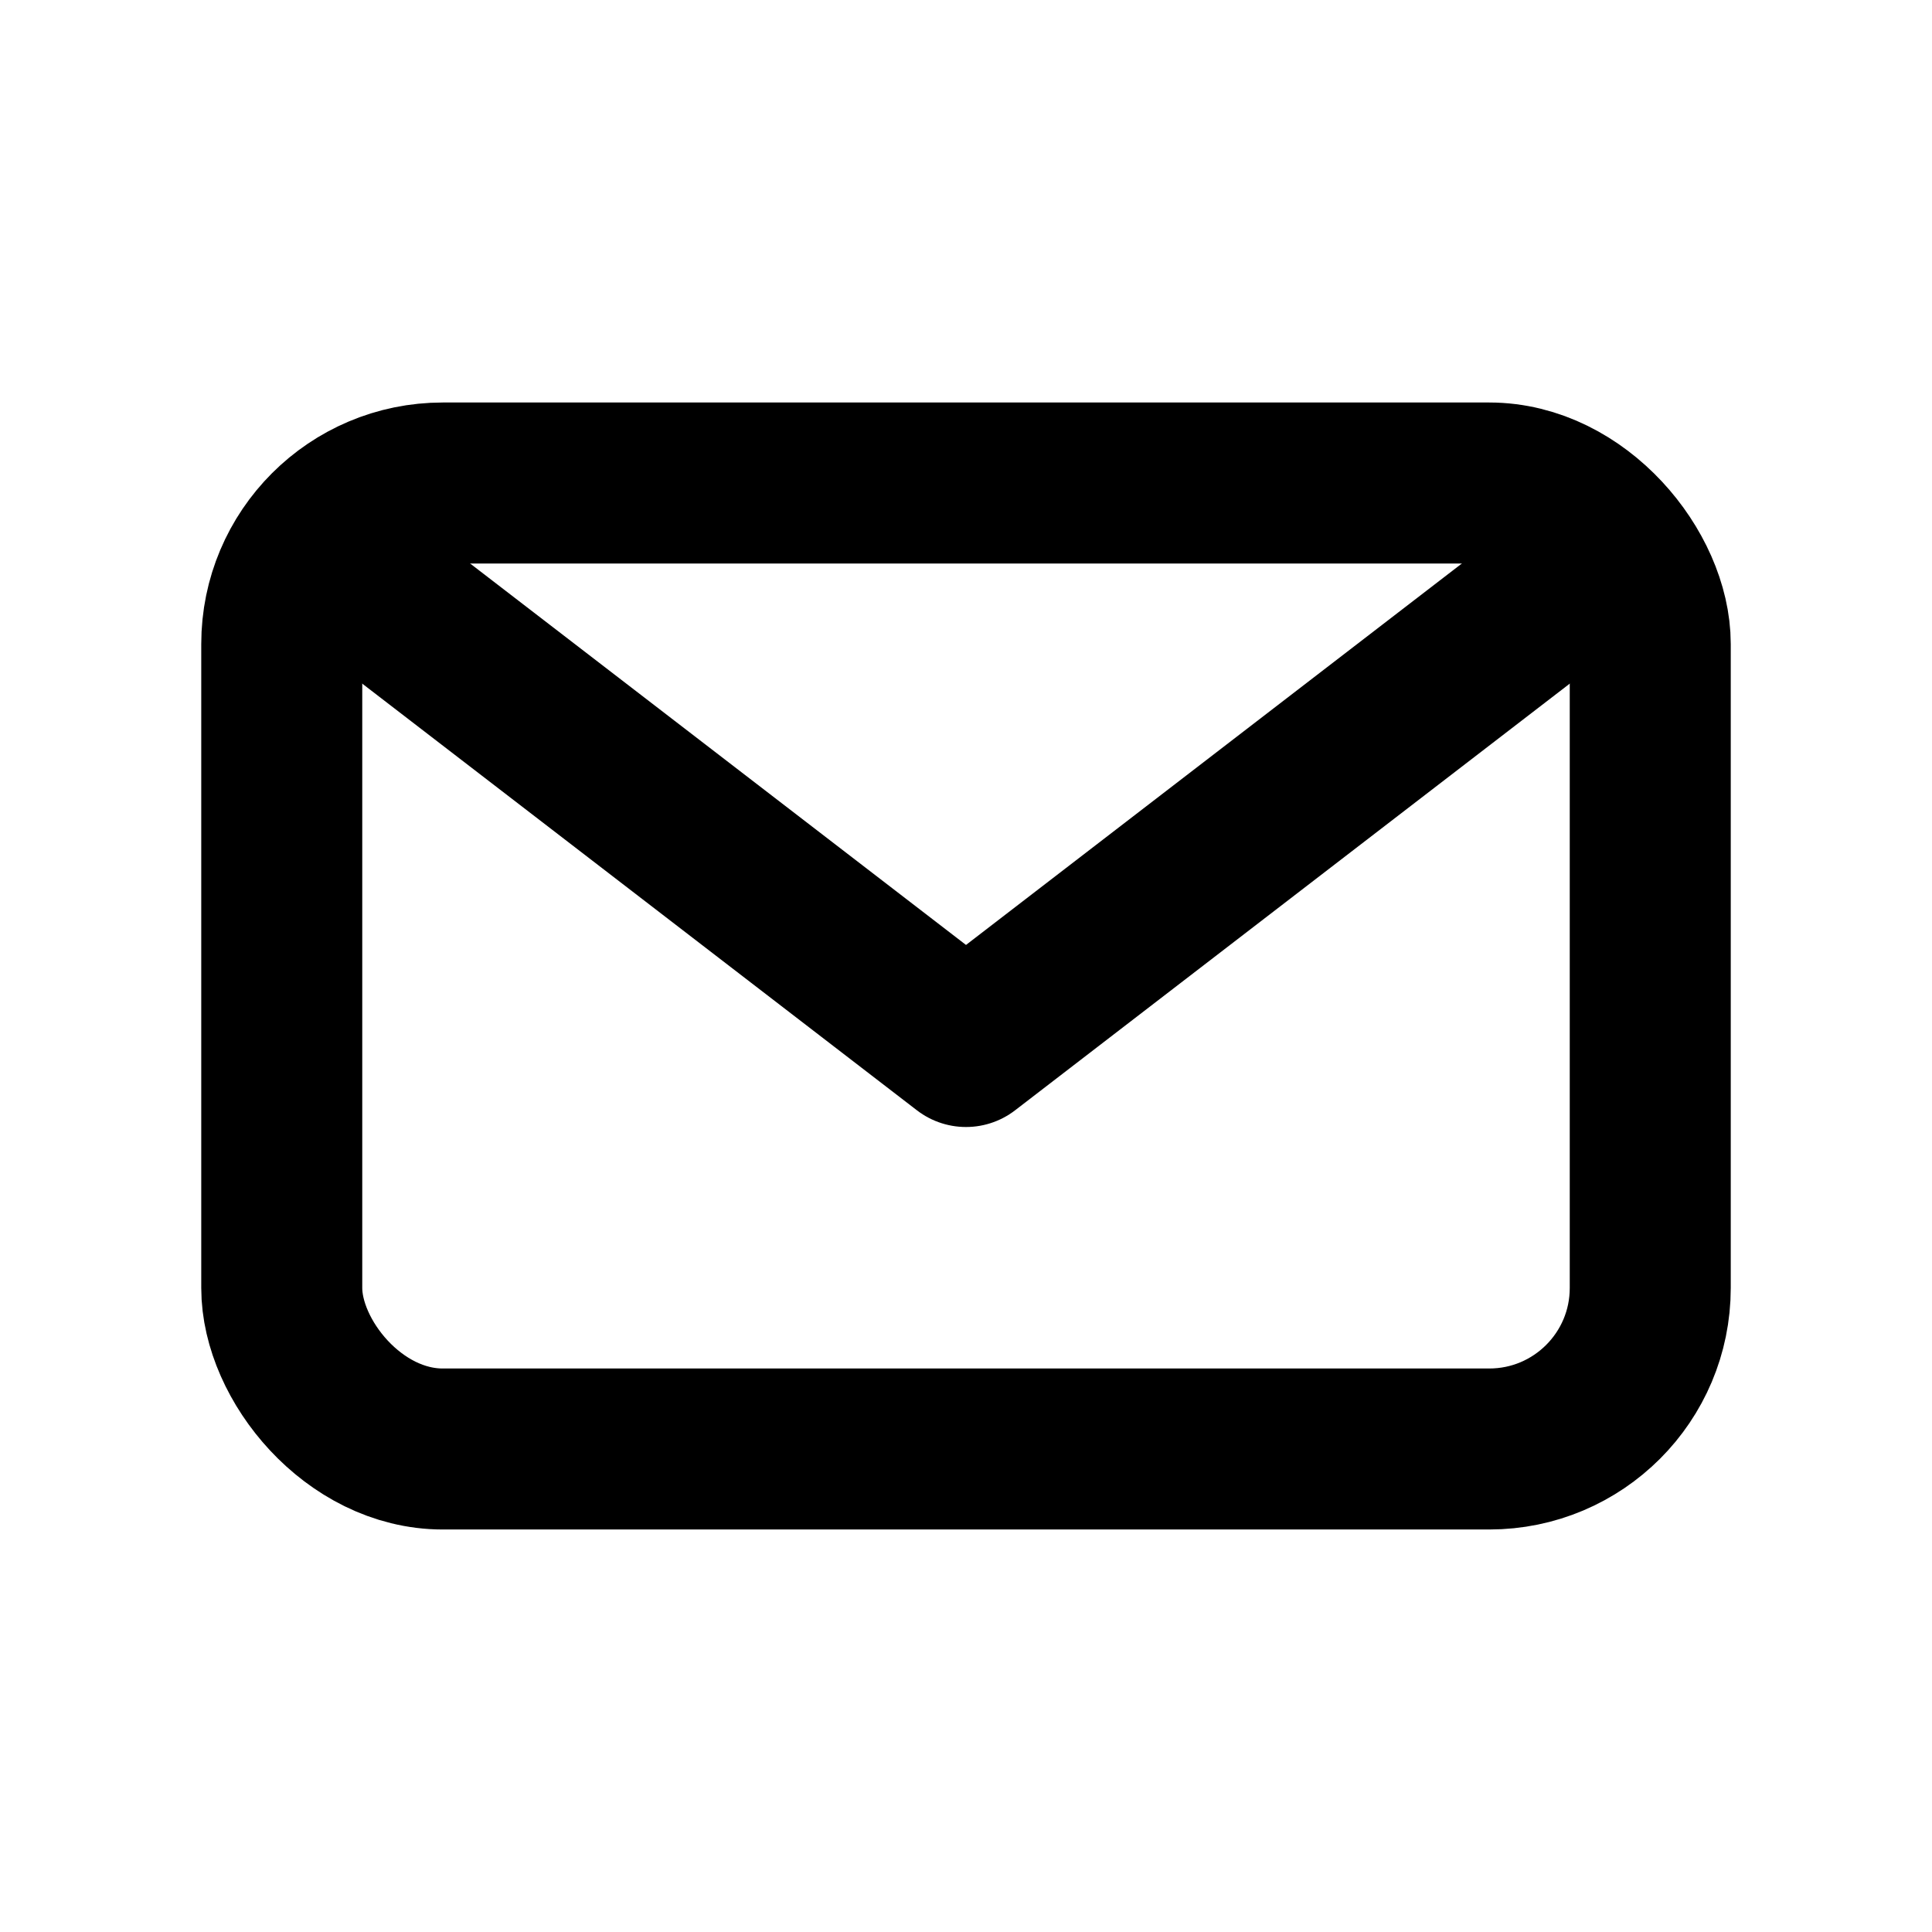 <svg viewBox='0 0 24 24' xmlns='http://www.w3.org/2000/svg'><rect x='3.5' y='6' width='17' height='12' rx='2' ry='2' stroke='currentColor' fill='none' stroke-width='2'/><path d='M4.2 7l7.8 6 7.8-6' stroke='currentColor' stroke-width='2' fill='none' stroke-linecap='round' stroke-linejoin='round'/></svg>